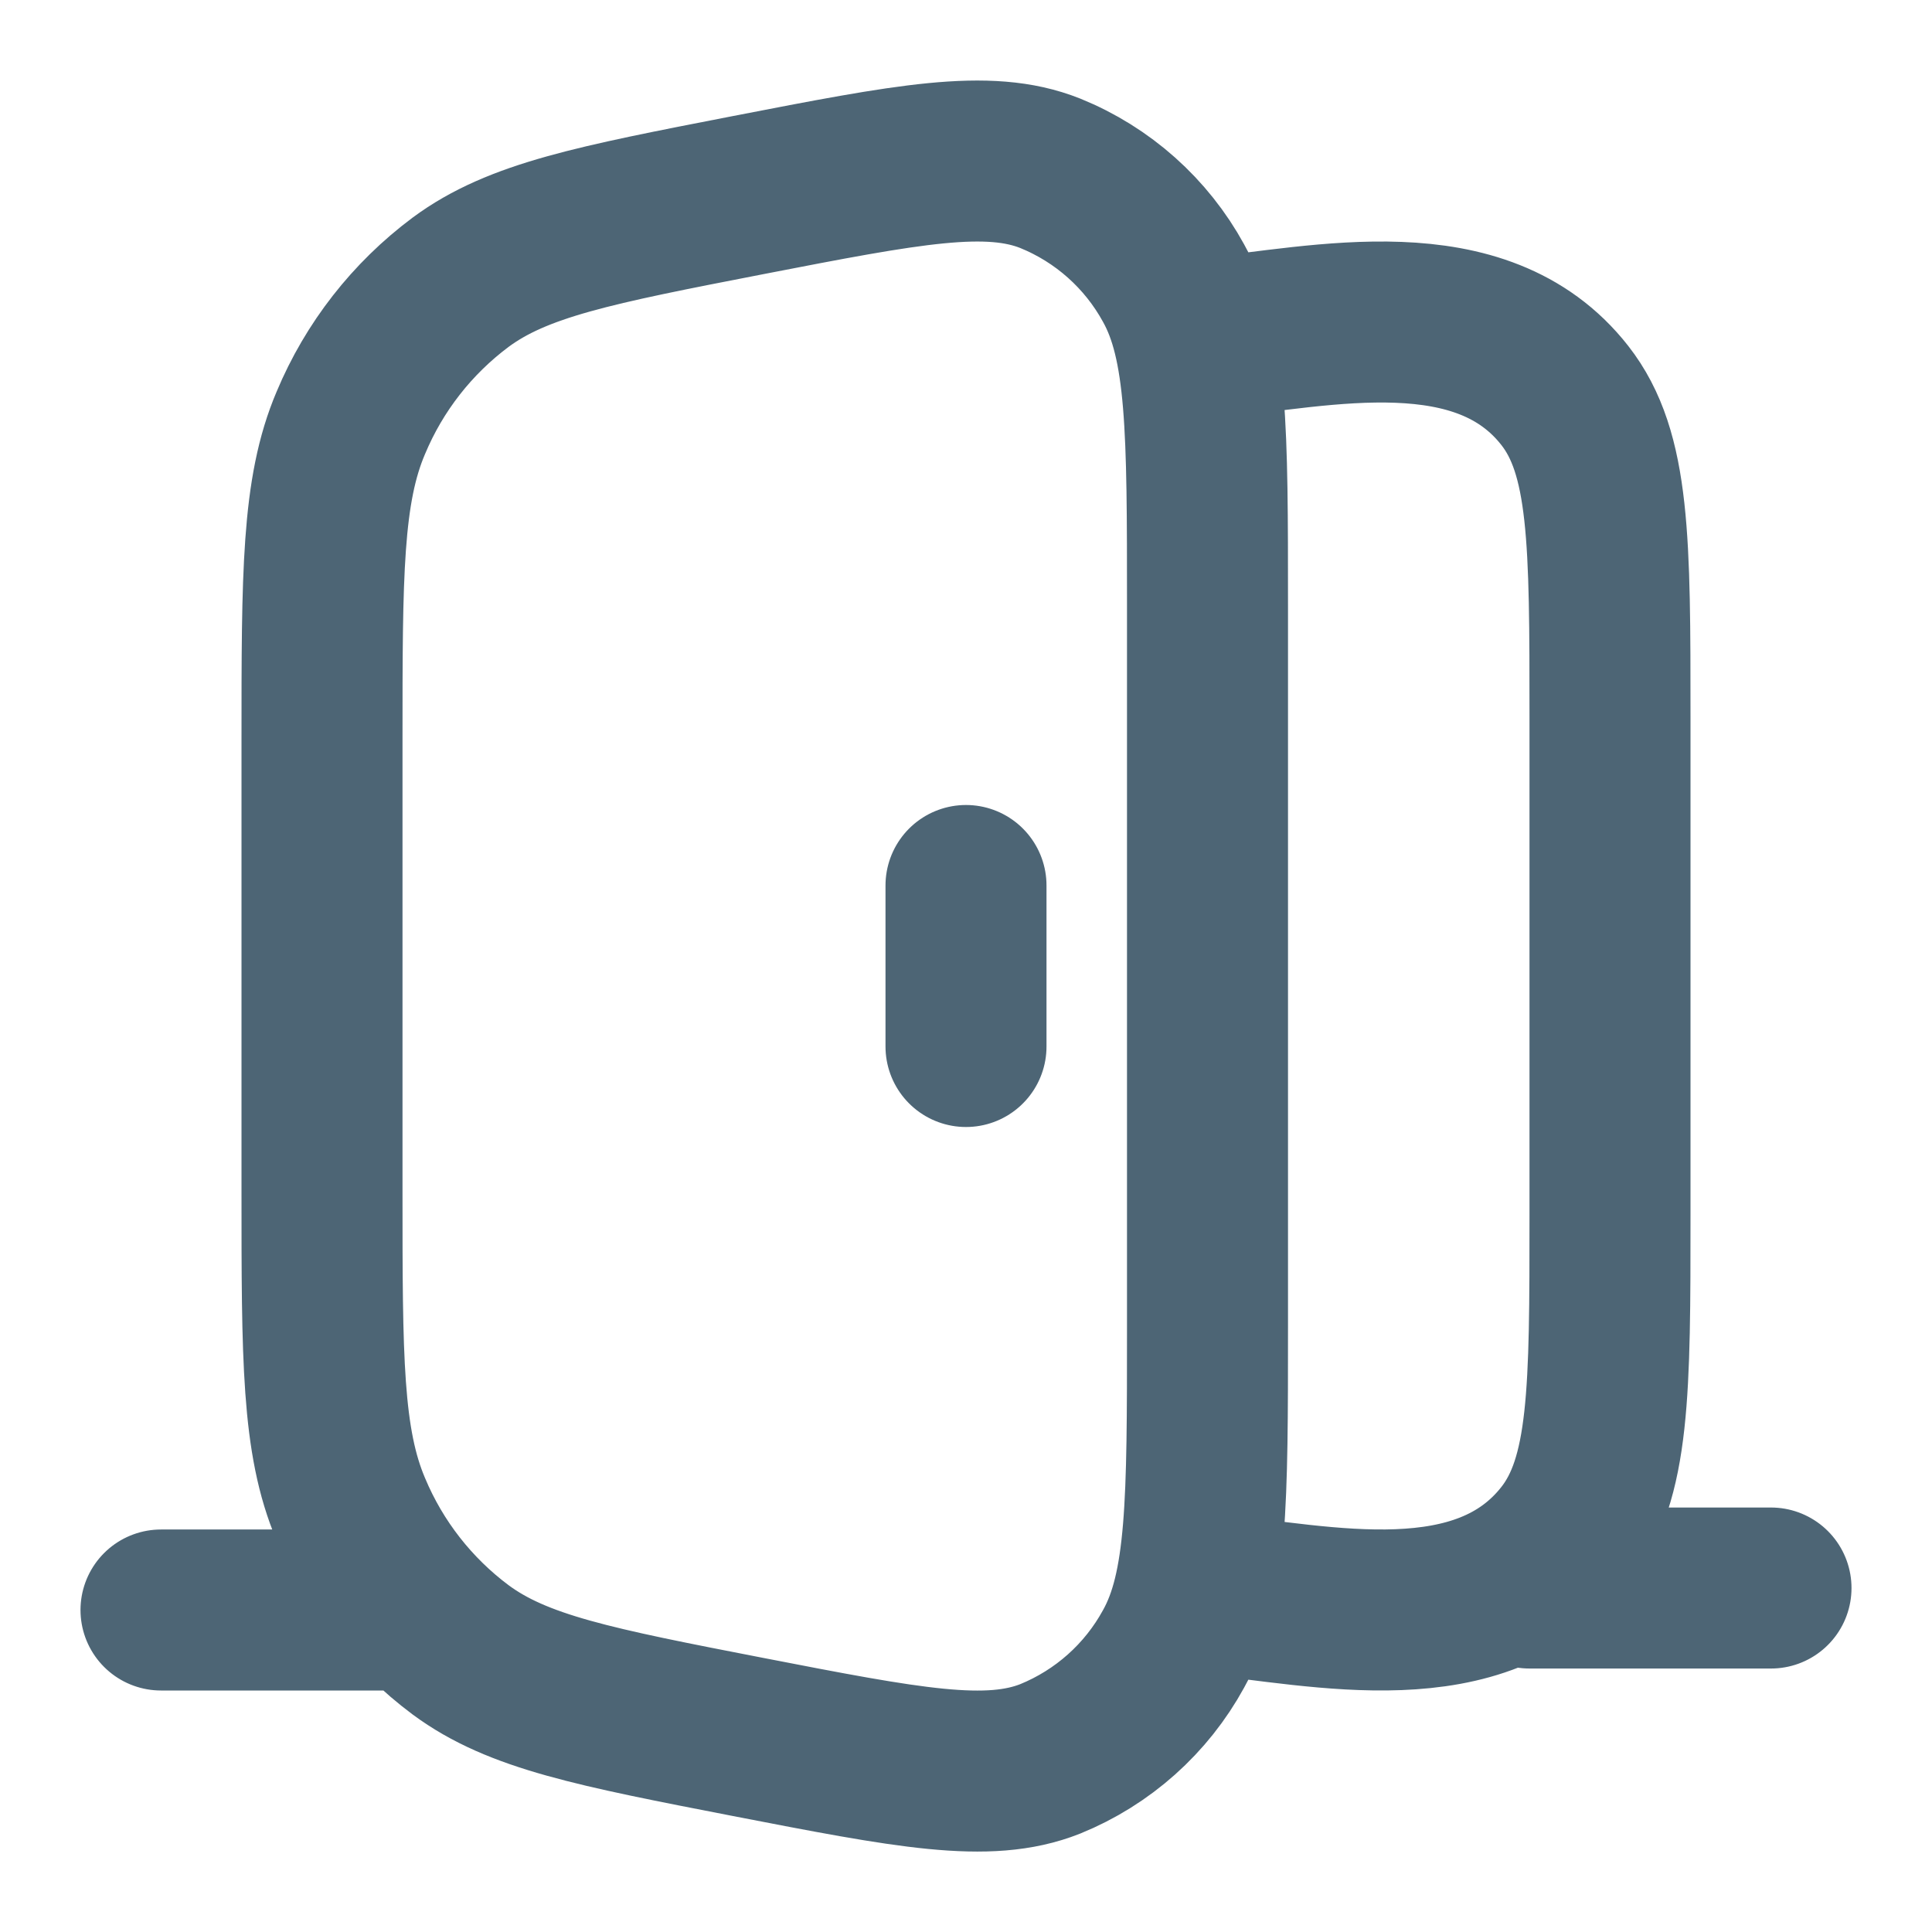 <svg width="24" height="24" viewBox="0 0 24 24" fill="none" xmlns="http://www.w3.org/2000/svg">
<path d="M15 19.798C16.447 19.948 18.4 20.412 19.438 19.088C20 18.371 20 17.278 20 15.093V8.907C20 6.721 20 5.629 19.438 4.912C18.4 3.588 16.448 4.052 15 4.202M12 13V11M19 19.727H22M2 20H5M4 9.204C4 7.131 4 6.094 4.358 5.253C4.648 4.559 5.119 3.956 5.722 3.506C6.433 2.98 7.388 2.794 9.297 2.423C11.282 2.038 12.274 1.845 13.047 2.153C13.7 2.418 14.241 2.9 14.579 3.518C15 4.275 15 5.353 15 7.51V16.492C15 18.648 15 19.726 14.579 20.482C14.241 21.101 13.7 21.583 13.047 21.849C12.274 22.156 11.282 21.963 9.297 21.578C7.387 21.207 6.433 21.021 5.722 20.495C5.119 20.045 4.648 19.442 4.358 18.748C4 17.905 4 16.87 4 14.796V9.204Z" stroke="#4D6575" stroke-width="2" stroke-linecap="round" stroke-linejoin="round"/>
</svg>

